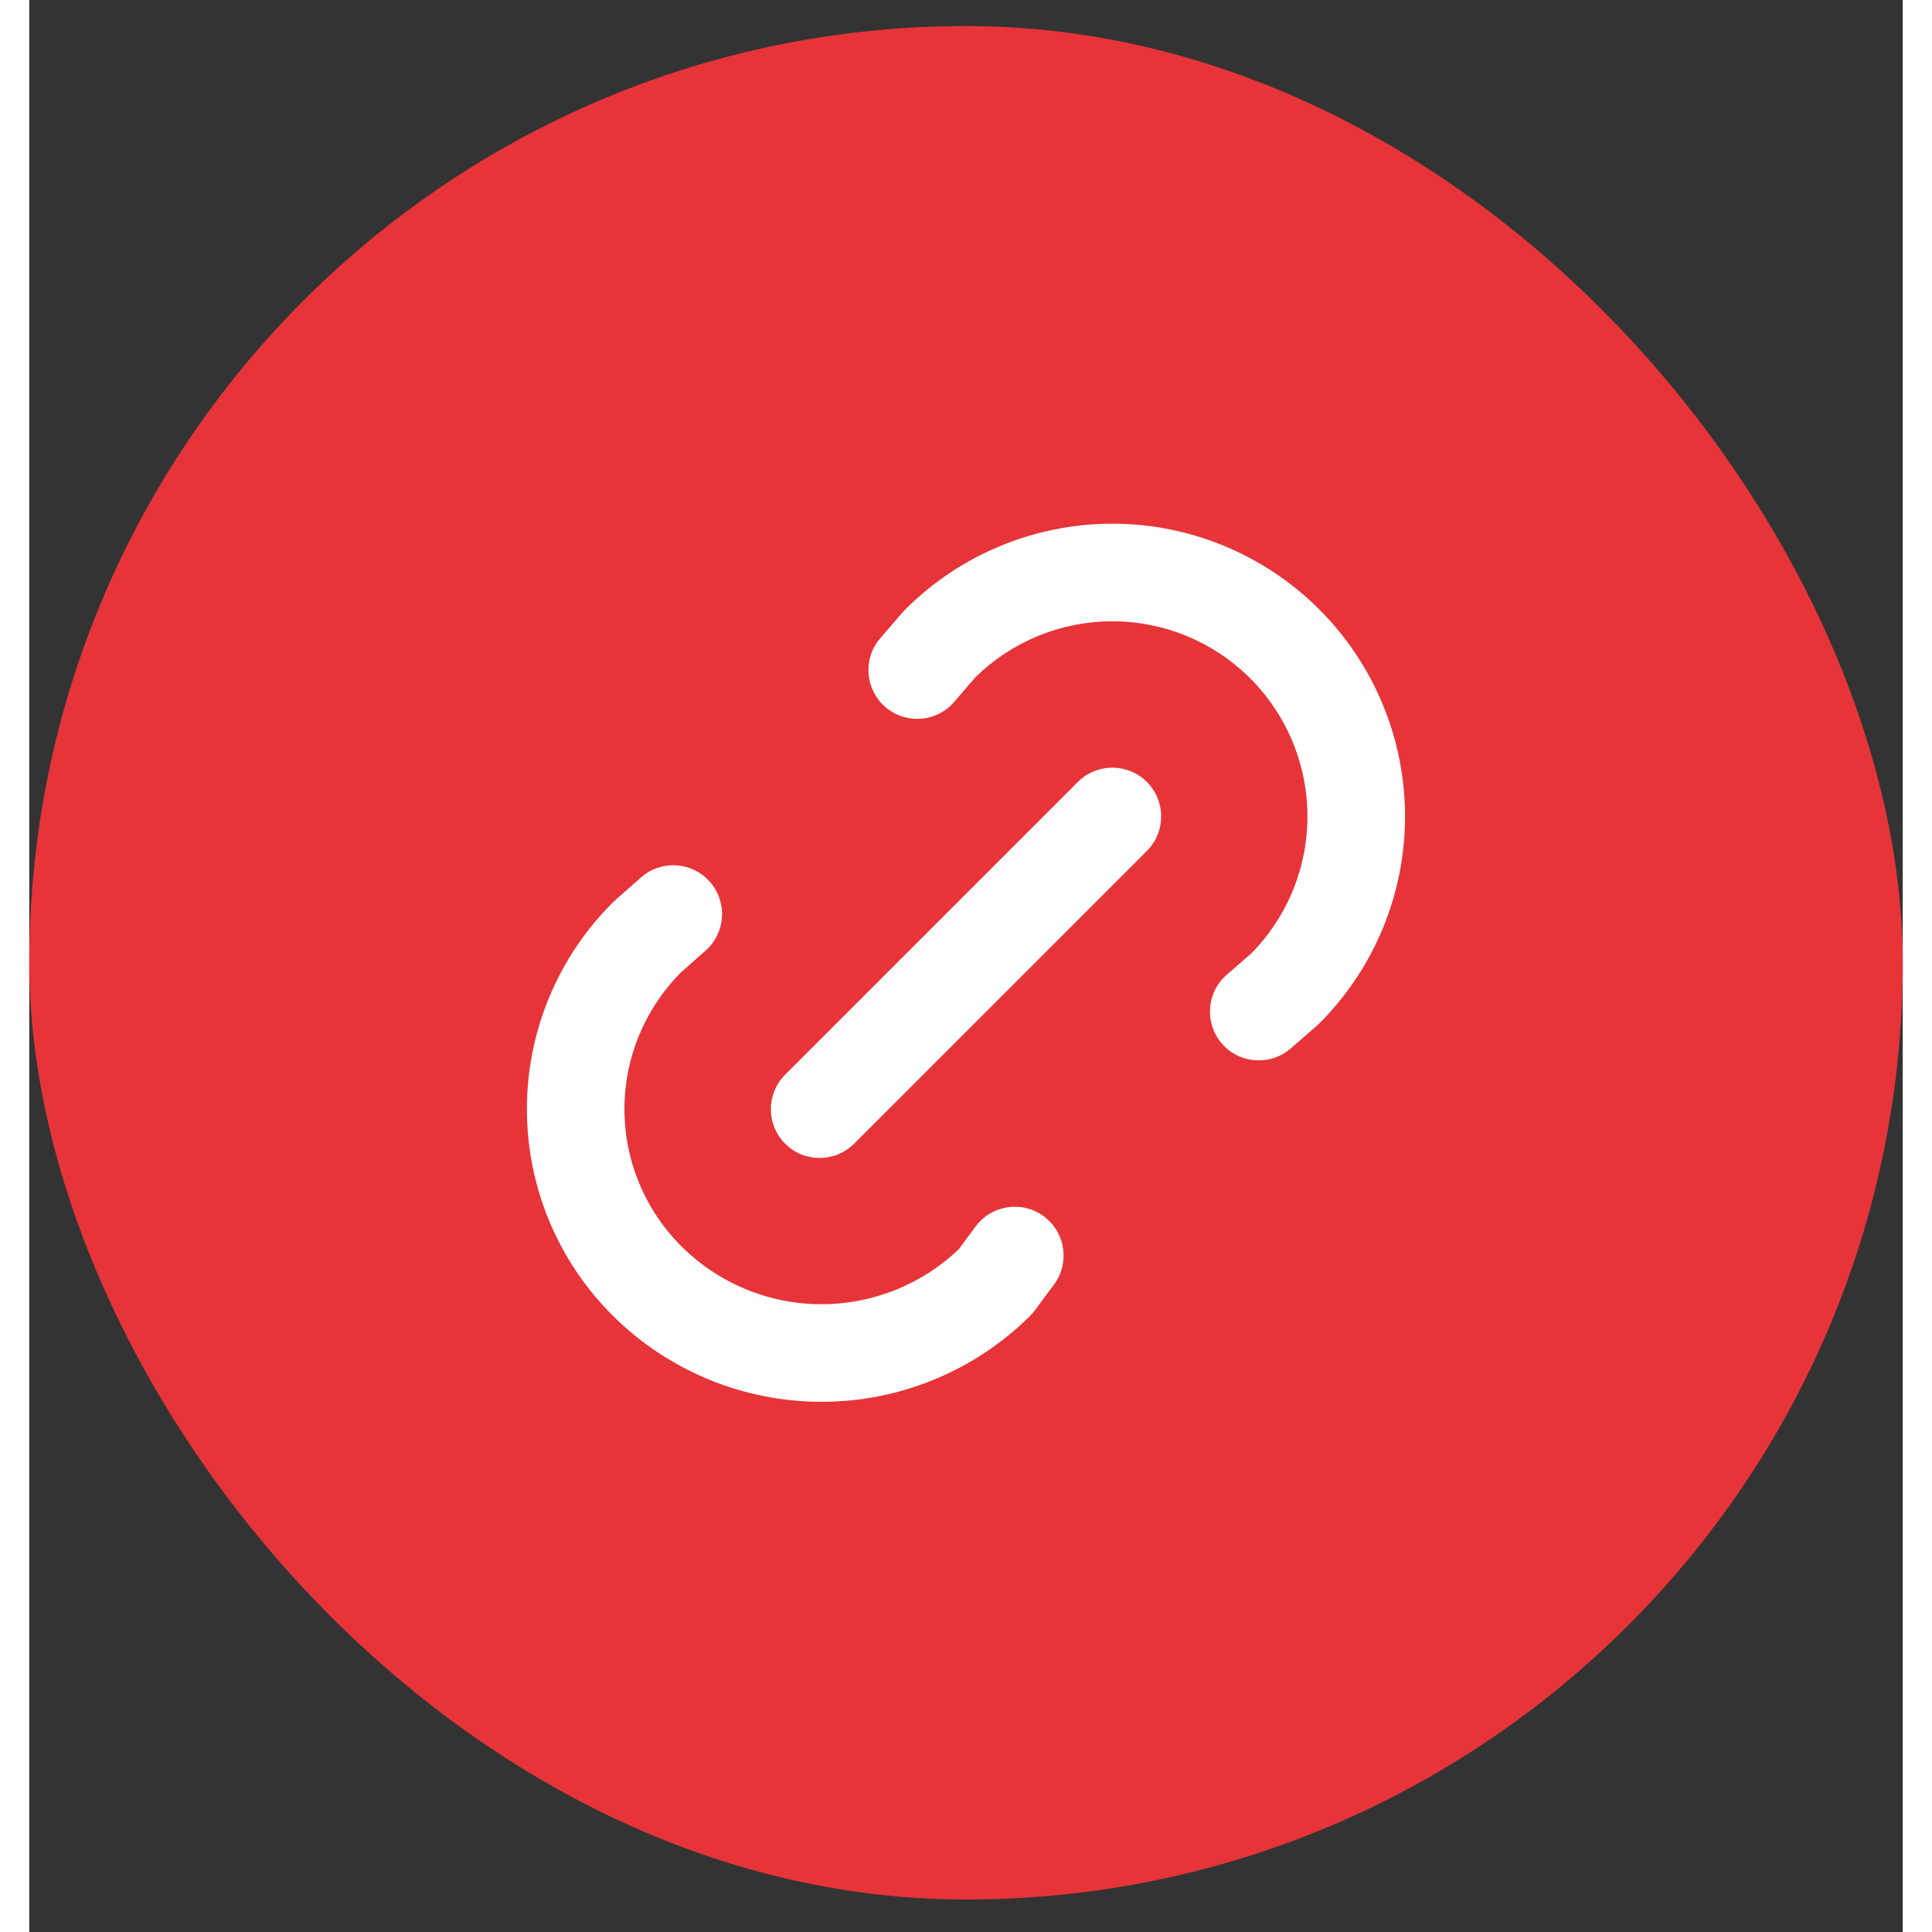 <svg width="32" height="32" viewBox="0 0 32 33" fill="none" xmlns="http://www.w3.org/2000/svg">
    <rect x="0" y="0" width="32" height="33" fill="#333333" stroke="none"/>
    <rect y="0.445" width="32" height="32" rx="16" fill="#E73439"/>
    <path fill-rule="evenodd" clip-rule="evenodd" d="M16.162 11.568L15.797 11.99C15.496 12.339 14.97 12.377 14.622 12.076C14.274 11.775 14.235 11.249 14.536 10.901L14.922 10.454C14.935 10.439 14.949 10.424 14.963 10.41C15.901 9.472 17.173 8.945 18.499 8.945C19.825 8.945 21.097 9.472 22.035 10.41C22.972 11.348 23.499 12.62 23.499 13.946C23.499 15.272 22.972 16.544 22.034 17.482C22.02 17.495 22.006 17.509 21.992 17.521L21.547 17.908C21.199 18.21 20.673 18.173 20.371 17.826C20.069 17.478 20.106 16.952 20.453 16.65L20.875 16.283C21.488 15.66 21.832 14.821 21.832 13.946C21.832 13.062 21.481 12.214 20.856 11.588C20.231 10.963 19.383 10.612 18.499 10.612C17.624 10.612 16.785 10.956 16.162 11.568ZM19.089 13.356C19.415 13.682 19.415 14.209 19.089 14.535L14.089 19.535C13.764 19.86 13.236 19.86 12.911 19.535C12.585 19.209 12.585 18.682 12.911 18.356L17.911 13.356C18.236 13.031 18.764 13.031 19.089 13.356ZM11.624 15.06C11.929 15.405 11.897 15.932 11.552 16.237L11.134 16.606C10.83 16.911 10.588 17.272 10.422 17.669C10.253 18.073 10.166 18.506 10.166 18.944C10.166 19.382 10.253 19.816 10.422 20.22C10.591 20.624 10.838 20.99 11.149 21.298L11.149 21.298C11.784 21.926 12.64 22.277 13.533 22.277C14.405 22.277 15.244 21.941 15.874 21.34L16.165 20.948C16.439 20.579 16.961 20.502 17.331 20.777C17.7 21.051 17.777 21.573 17.502 21.943L17.171 22.388C17.146 22.422 17.118 22.453 17.088 22.483C16.142 23.419 14.864 23.944 13.533 23.944C12.202 23.944 10.924 23.419 9.977 22.483C9.509 22.02 9.138 21.469 8.884 20.862C8.63 20.254 8.5 19.603 8.5 18.944C8.5 18.286 8.63 17.634 8.884 17.027C9.138 16.419 9.509 15.868 9.977 15.405C9.988 15.395 10 15.384 10.011 15.374L10.448 14.988C10.793 14.683 11.32 14.716 11.624 15.06Z" fill="white"/>
</svg>
